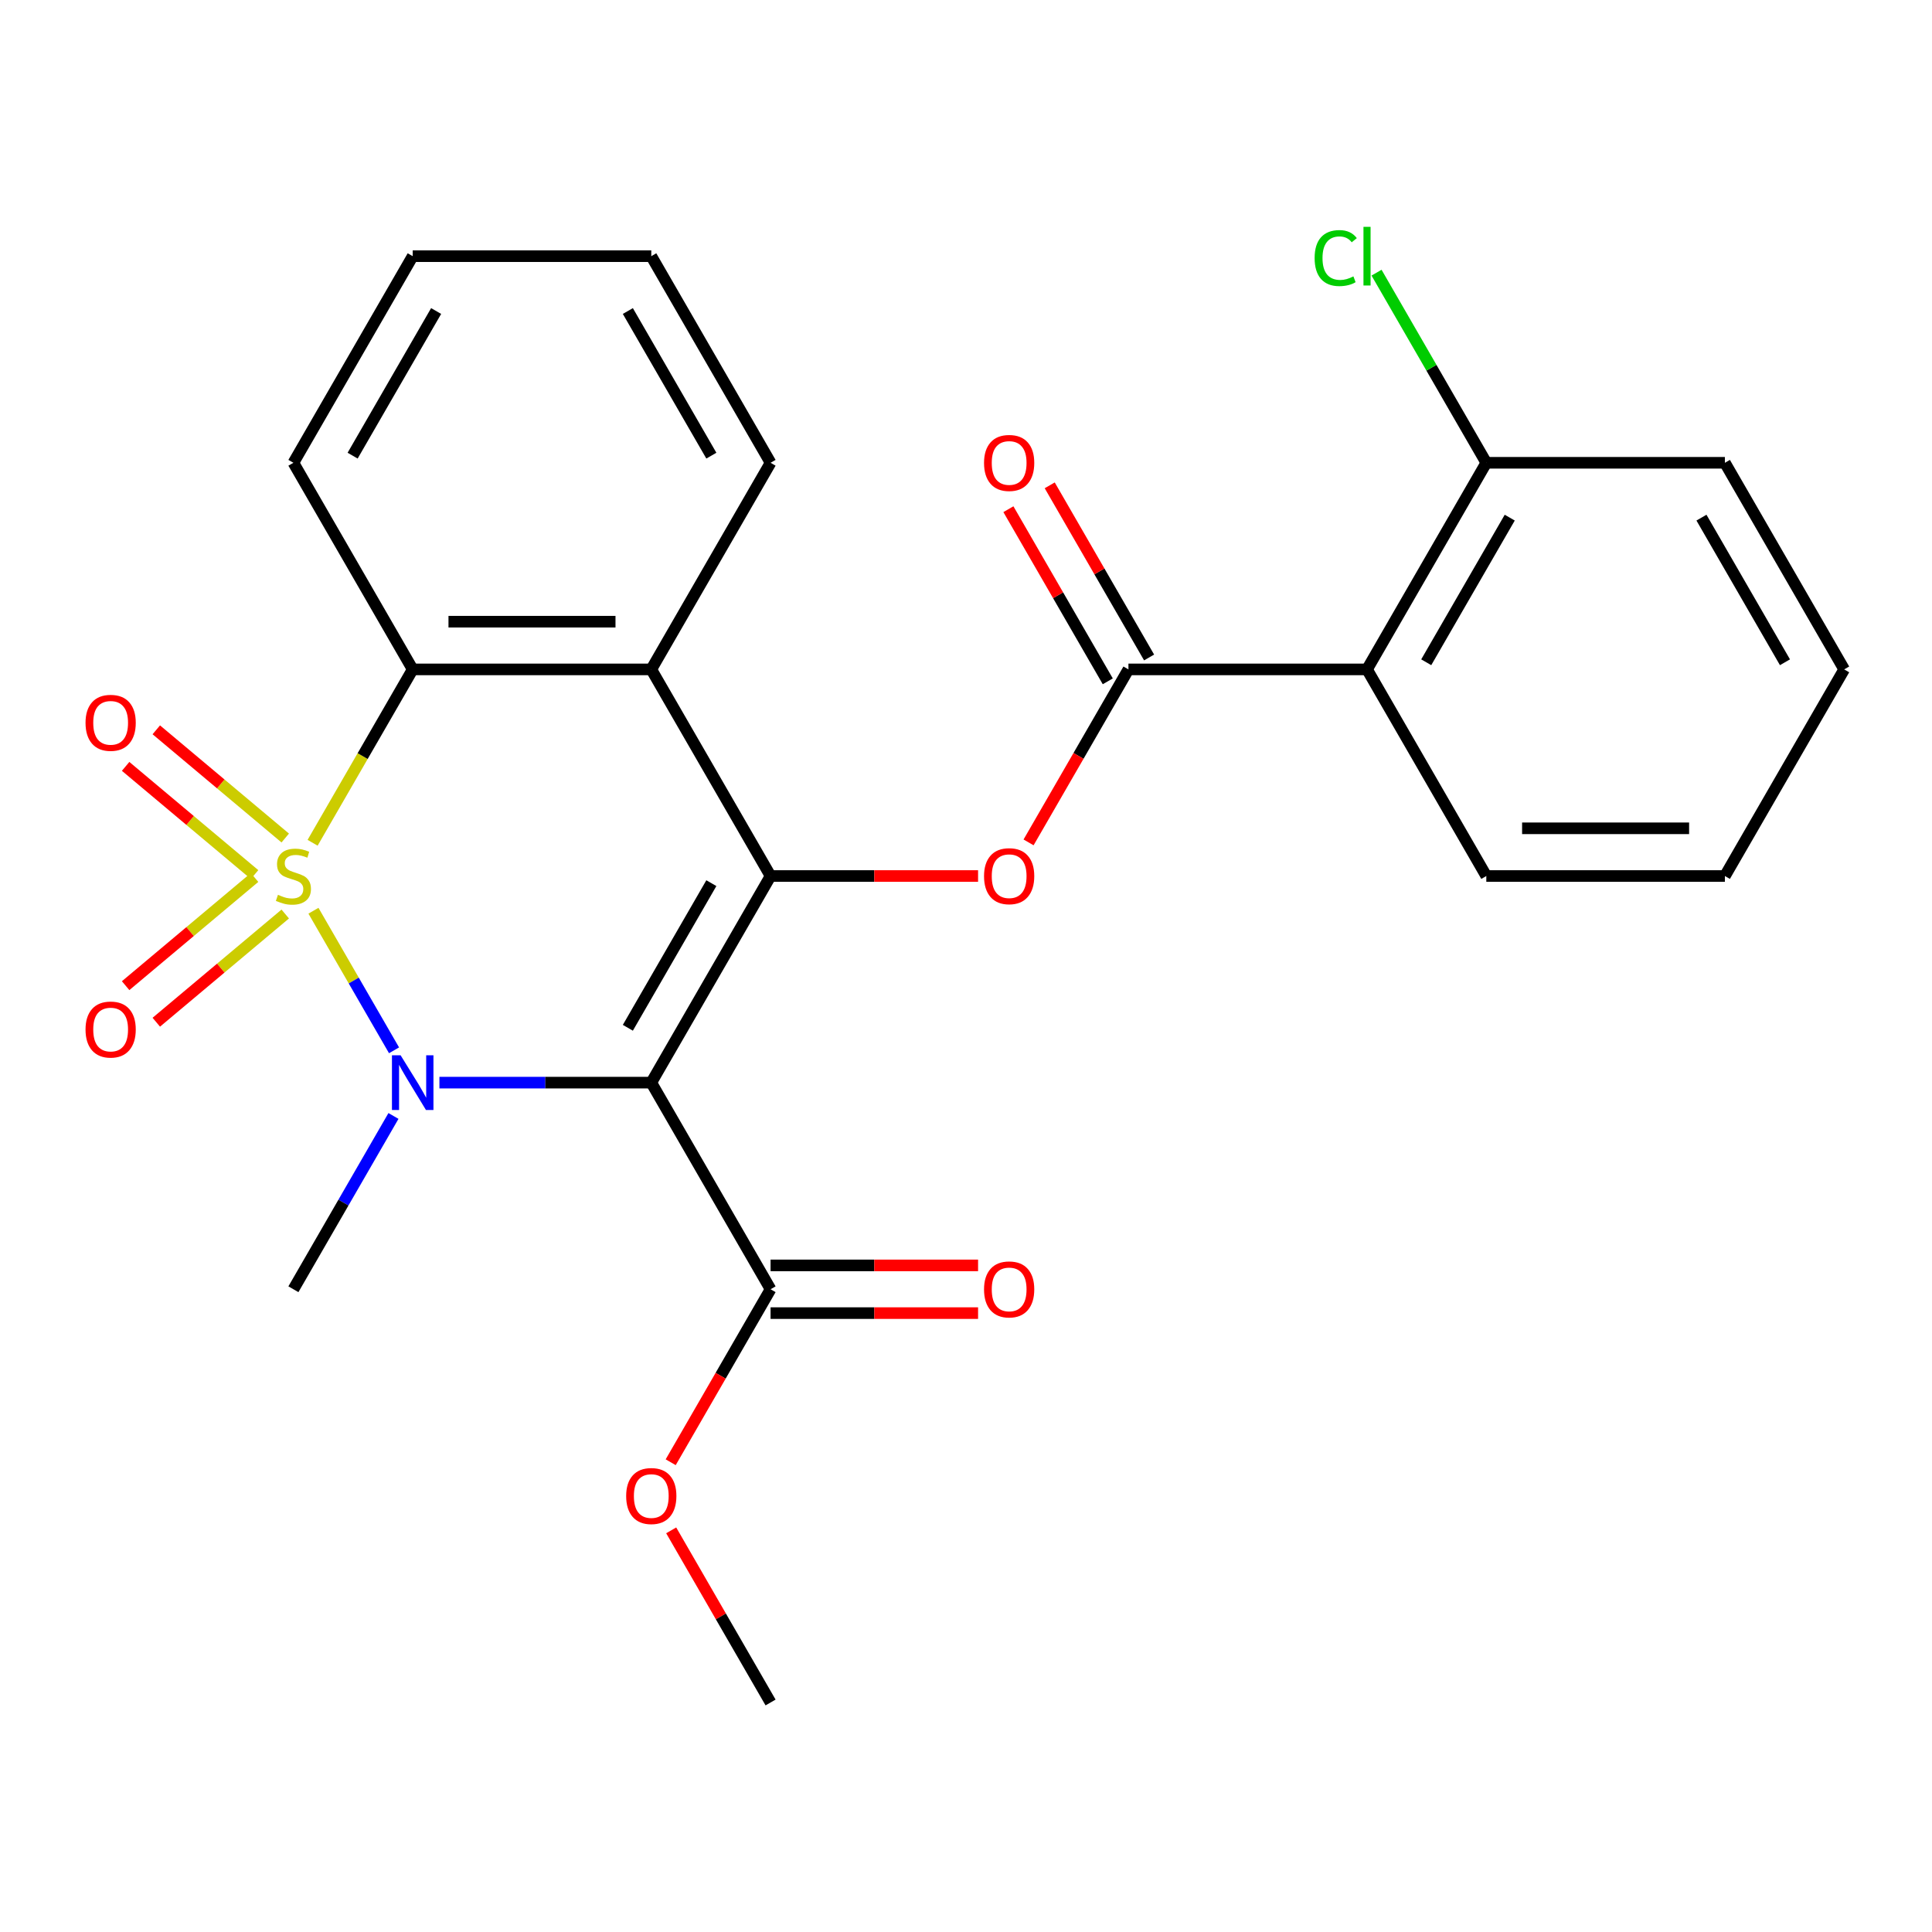 <?xml version='1.0' encoding='iso-8859-1'?>
<svg version='1.1' baseProfile='full'
              xmlns='http://www.w3.org/2000/svg'
                      xmlns:rdkit='http://www.rdkit.org/xml'
                      xmlns:xlink='http://www.w3.org/1999/xlink'
                  xml:space='preserve'
width='1000px' height='1000px' viewBox='0 0 1000 1000'>
<!-- END OF HEADER -->
<rect style='opacity:1.0;fill:#FFFFFF;stroke:none' width='1000' height='1000' x='0' y='0'> </rect>
<path class='bond-0' d='M 162.242,471.394 L 183.098,507.518' style='fill:none;fill-rule:evenodd;stroke:#CCCC00;stroke-width:6px;stroke-linecap:butt;stroke-linejoin:miter;stroke-opacity:1' />
<path class='bond-0' d='M 183.098,507.518 L 203.955,543.642' style='fill:none;fill-rule:evenodd;stroke:#0000FF;stroke-width:6px;stroke-linecap:butt;stroke-linejoin:miter;stroke-opacity:1' />
<path class='bond-3' d='M 161.803,436.219 L 187.708,391.351' style='fill:none;fill-rule:evenodd;stroke:#CCCC00;stroke-width:6px;stroke-linecap:butt;stroke-linejoin:miter;stroke-opacity:1' />
<path class='bond-3' d='M 187.708,391.351 L 213.613,346.482' style='fill:none;fill-rule:evenodd;stroke:#000000;stroke-width:6px;stroke-linecap:butt;stroke-linejoin:miter;stroke-opacity:1' />
<path class='bond-9' d='M 147.639,433.757 L 114.269,405.756' style='fill:none;fill-rule:evenodd;stroke:#CCCC00;stroke-width:6px;stroke-linecap:butt;stroke-linejoin:miter;stroke-opacity:1' />
<path class='bond-9' d='M 114.269,405.756 L 80.899,377.755' style='fill:none;fill-rule:evenodd;stroke:#FF0000;stroke-width:6px;stroke-linecap:butt;stroke-linejoin:miter;stroke-opacity:1' />
<path class='bond-9' d='M 131.764,452.677 L 98.393,424.676' style='fill:none;fill-rule:evenodd;stroke:#CCCC00;stroke-width:6px;stroke-linecap:butt;stroke-linejoin:miter;stroke-opacity:1' />
<path class='bond-9' d='M 98.393,424.676 L 65.023,396.675' style='fill:none;fill-rule:evenodd;stroke:#FF0000;stroke-width:6px;stroke-linecap:butt;stroke-linejoin:miter;stroke-opacity:1' />
<path class='bond-10' d='M 131.764,454.176 L 98.393,482.177' style='fill:none;fill-rule:evenodd;stroke:#CCCC00;stroke-width:6px;stroke-linecap:butt;stroke-linejoin:miter;stroke-opacity:1' />
<path class='bond-10' d='M 98.393,482.177 L 65.023,510.178' style='fill:none;fill-rule:evenodd;stroke:#FF0000;stroke-width:6px;stroke-linecap:butt;stroke-linejoin:miter;stroke-opacity:1' />
<path class='bond-10' d='M 147.639,473.096 L 114.269,501.097' style='fill:none;fill-rule:evenodd;stroke:#CCCC00;stroke-width:6px;stroke-linecap:butt;stroke-linejoin:miter;stroke-opacity:1' />
<path class='bond-10' d='M 114.269,501.097 L 80.899,529.098' style='fill:none;fill-rule:evenodd;stroke:#FF0000;stroke-width:6px;stroke-linecap:butt;stroke-linejoin:miter;stroke-opacity:1' />
<path class='bond-1' d='M 227.44,560.371 L 282.271,560.371' style='fill:none;fill-rule:evenodd;stroke:#0000FF;stroke-width:6px;stroke-linecap:butt;stroke-linejoin:miter;stroke-opacity:1' />
<path class='bond-1' d='M 282.271,560.371 L 337.102,560.371' style='fill:none;fill-rule:evenodd;stroke:#000000;stroke-width:6px;stroke-linecap:butt;stroke-linejoin:miter;stroke-opacity:1' />
<path class='bond-14' d='M 203.655,577.618 L 177.762,622.467' style='fill:none;fill-rule:evenodd;stroke:#0000FF;stroke-width:6px;stroke-linecap:butt;stroke-linejoin:miter;stroke-opacity:1' />
<path class='bond-14' d='M 177.762,622.467 L 151.869,667.315' style='fill:none;fill-rule:evenodd;stroke:#000000;stroke-width:6px;stroke-linecap:butt;stroke-linejoin:miter;stroke-opacity:1' />
<path class='bond-8' d='M 337.102,560.371 L 398.846,667.315' style='fill:none;fill-rule:evenodd;stroke:#000000;stroke-width:6px;stroke-linecap:butt;stroke-linejoin:miter;stroke-opacity:1' />
<path class='bond-26' d='M 337.102,560.371 L 398.846,453.427' style='fill:none;fill-rule:evenodd;stroke:#000000;stroke-width:6px;stroke-linecap:butt;stroke-linejoin:miter;stroke-opacity:1' />
<path class='bond-26' d='M 324.975,531.981 L 368.196,457.119' style='fill:none;fill-rule:evenodd;stroke:#000000;stroke-width:6px;stroke-linecap:butt;stroke-linejoin:miter;stroke-opacity:1' />
<path class='bond-2' d='M 398.846,453.427 L 337.102,346.482' style='fill:none;fill-rule:evenodd;stroke:#000000;stroke-width:6px;stroke-linecap:butt;stroke-linejoin:miter;stroke-opacity:1' />
<path class='bond-6' d='M 398.846,453.427 L 452.547,453.427' style='fill:none;fill-rule:evenodd;stroke:#000000;stroke-width:6px;stroke-linecap:butt;stroke-linejoin:miter;stroke-opacity:1' />
<path class='bond-6' d='M 452.547,453.427 L 506.248,453.427' style='fill:none;fill-rule:evenodd;stroke:#FF0000;stroke-width:6px;stroke-linecap:butt;stroke-linejoin:miter;stroke-opacity:1' />
<path class='bond-4' d='M 213.613,346.482 L 337.102,346.482' style='fill:none;fill-rule:evenodd;stroke:#000000;stroke-width:6px;stroke-linecap:butt;stroke-linejoin:miter;stroke-opacity:1' />
<path class='bond-4' d='M 232.136,321.785 L 318.578,321.785' style='fill:none;fill-rule:evenodd;stroke:#000000;stroke-width:6px;stroke-linecap:butt;stroke-linejoin:miter;stroke-opacity:1' />
<path class='bond-18' d='M 213.613,346.482 L 151.869,239.538' style='fill:none;fill-rule:evenodd;stroke:#000000;stroke-width:6px;stroke-linecap:butt;stroke-linejoin:miter;stroke-opacity:1' />
<path class='bond-17' d='M 337.102,346.482 L 398.846,239.538' style='fill:none;fill-rule:evenodd;stroke:#000000;stroke-width:6px;stroke-linecap:butt;stroke-linejoin:miter;stroke-opacity:1' />
<path class='bond-5' d='M 584.079,346.482 L 558.232,391.251' style='fill:none;fill-rule:evenodd;stroke:#000000;stroke-width:6px;stroke-linecap:butt;stroke-linejoin:miter;stroke-opacity:1' />
<path class='bond-5' d='M 558.232,391.251 L 532.385,436.019' style='fill:none;fill-rule:evenodd;stroke:#FF0000;stroke-width:6px;stroke-linecap:butt;stroke-linejoin:miter;stroke-opacity:1' />
<path class='bond-7' d='M 584.079,346.482 L 707.568,346.482' style='fill:none;fill-rule:evenodd;stroke:#000000;stroke-width:6px;stroke-linecap:butt;stroke-linejoin:miter;stroke-opacity:1' />
<path class='bond-12' d='M 594.774,340.308 L 569.054,295.759' style='fill:none;fill-rule:evenodd;stroke:#000000;stroke-width:6px;stroke-linecap:butt;stroke-linejoin:miter;stroke-opacity:1' />
<path class='bond-12' d='M 569.054,295.759 L 543.333,251.211' style='fill:none;fill-rule:evenodd;stroke:#FF0000;stroke-width:6px;stroke-linecap:butt;stroke-linejoin:miter;stroke-opacity:1' />
<path class='bond-12' d='M 573.385,352.657 L 547.665,308.108' style='fill:none;fill-rule:evenodd;stroke:#000000;stroke-width:6px;stroke-linecap:butt;stroke-linejoin:miter;stroke-opacity:1' />
<path class='bond-12' d='M 547.665,308.108 L 521.945,263.56' style='fill:none;fill-rule:evenodd;stroke:#FF0000;stroke-width:6px;stroke-linecap:butt;stroke-linejoin:miter;stroke-opacity:1' />
<path class='bond-11' d='M 707.568,346.482 L 769.312,239.538' style='fill:none;fill-rule:evenodd;stroke:#000000;stroke-width:6px;stroke-linecap:butt;stroke-linejoin:miter;stroke-opacity:1' />
<path class='bond-11' d='M 738.219,342.789 L 781.44,267.928' style='fill:none;fill-rule:evenodd;stroke:#000000;stroke-width:6px;stroke-linecap:butt;stroke-linejoin:miter;stroke-opacity:1' />
<path class='bond-19' d='M 707.568,346.482 L 769.312,453.427' style='fill:none;fill-rule:evenodd;stroke:#000000;stroke-width:6px;stroke-linecap:butt;stroke-linejoin:miter;stroke-opacity:1' />
<path class='bond-13' d='M 398.846,679.664 L 452.547,679.664' style='fill:none;fill-rule:evenodd;stroke:#000000;stroke-width:6px;stroke-linecap:butt;stroke-linejoin:miter;stroke-opacity:1' />
<path class='bond-13' d='M 452.547,679.664 L 506.248,679.664' style='fill:none;fill-rule:evenodd;stroke:#FF0000;stroke-width:6px;stroke-linecap:butt;stroke-linejoin:miter;stroke-opacity:1' />
<path class='bond-13' d='M 398.846,654.967 L 452.547,654.967' style='fill:none;fill-rule:evenodd;stroke:#000000;stroke-width:6px;stroke-linecap:butt;stroke-linejoin:miter;stroke-opacity:1' />
<path class='bond-13' d='M 452.547,654.967 L 506.248,654.967' style='fill:none;fill-rule:evenodd;stroke:#FF0000;stroke-width:6px;stroke-linecap:butt;stroke-linejoin:miter;stroke-opacity:1' />
<path class='bond-15' d='M 398.846,667.315 L 372.999,712.084' style='fill:none;fill-rule:evenodd;stroke:#000000;stroke-width:6px;stroke-linecap:butt;stroke-linejoin:miter;stroke-opacity:1' />
<path class='bond-15' d='M 372.999,712.084 L 347.152,756.853' style='fill:none;fill-rule:evenodd;stroke:#FF0000;stroke-width:6px;stroke-linecap:butt;stroke-linejoin:miter;stroke-opacity:1' />
<path class='bond-16' d='M 769.312,239.538 L 740.904,190.333' style='fill:none;fill-rule:evenodd;stroke:#000000;stroke-width:6px;stroke-linecap:butt;stroke-linejoin:miter;stroke-opacity:1' />
<path class='bond-16' d='M 740.904,190.333 L 712.495,141.128' style='fill:none;fill-rule:evenodd;stroke:#00CC00;stroke-width:6px;stroke-linecap:butt;stroke-linejoin:miter;stroke-opacity:1' />
<path class='bond-20' d='M 769.312,239.538 L 892.801,239.538' style='fill:none;fill-rule:evenodd;stroke:#000000;stroke-width:6px;stroke-linecap:butt;stroke-linejoin:miter;stroke-opacity:1' />
<path class='bond-21' d='M 347.406,792.107 L 373.126,836.656' style='fill:none;fill-rule:evenodd;stroke:#FF0000;stroke-width:6px;stroke-linecap:butt;stroke-linejoin:miter;stroke-opacity:1' />
<path class='bond-21' d='M 373.126,836.656 L 398.846,881.204' style='fill:none;fill-rule:evenodd;stroke:#000000;stroke-width:6px;stroke-linecap:butt;stroke-linejoin:miter;stroke-opacity:1' />
<path class='bond-27' d='M 398.846,239.538 L 337.102,132.593' style='fill:none;fill-rule:evenodd;stroke:#000000;stroke-width:6px;stroke-linecap:butt;stroke-linejoin:miter;stroke-opacity:1' />
<path class='bond-27' d='M 368.196,235.845 L 324.975,160.984' style='fill:none;fill-rule:evenodd;stroke:#000000;stroke-width:6px;stroke-linecap:butt;stroke-linejoin:miter;stroke-opacity:1' />
<path class='bond-24' d='M 151.869,239.538 L 213.613,132.593' style='fill:none;fill-rule:evenodd;stroke:#000000;stroke-width:6px;stroke-linecap:butt;stroke-linejoin:miter;stroke-opacity:1' />
<path class='bond-24' d='M 182.519,235.845 L 225.74,160.984' style='fill:none;fill-rule:evenodd;stroke:#000000;stroke-width:6px;stroke-linecap:butt;stroke-linejoin:miter;stroke-opacity:1' />
<path class='bond-23' d='M 769.312,453.427 L 892.801,453.427' style='fill:none;fill-rule:evenodd;stroke:#000000;stroke-width:6px;stroke-linecap:butt;stroke-linejoin:miter;stroke-opacity:1' />
<path class='bond-23' d='M 787.836,428.729 L 874.278,428.729' style='fill:none;fill-rule:evenodd;stroke:#000000;stroke-width:6px;stroke-linecap:butt;stroke-linejoin:miter;stroke-opacity:1' />
<path class='bond-28' d='M 892.801,239.538 L 954.545,346.482' style='fill:none;fill-rule:evenodd;stroke:#000000;stroke-width:6px;stroke-linecap:butt;stroke-linejoin:miter;stroke-opacity:1' />
<path class='bond-28' d='M 880.674,267.928 L 923.895,342.789' style='fill:none;fill-rule:evenodd;stroke:#000000;stroke-width:6px;stroke-linecap:butt;stroke-linejoin:miter;stroke-opacity:1' />
<path class='bond-22' d='M 337.102,132.593 L 213.613,132.593' style='fill:none;fill-rule:evenodd;stroke:#000000;stroke-width:6px;stroke-linecap:butt;stroke-linejoin:miter;stroke-opacity:1' />
<path class='bond-25' d='M 892.801,453.427 L 954.545,346.482' style='fill:none;fill-rule:evenodd;stroke:#000000;stroke-width:6px;stroke-linecap:butt;stroke-linejoin:miter;stroke-opacity:1' />
<path  class='atom-0' d='M 143.869 463.147
Q 144.189 463.267, 145.509 463.827
Q 146.829 464.387, 148.269 464.747
Q 149.749 465.067, 151.189 465.067
Q 153.869 465.067, 155.429 463.787
Q 156.989 462.467, 156.989 460.187
Q 156.989 458.627, 156.189 457.667
Q 155.429 456.707, 154.229 456.187
Q 153.029 455.667, 151.029 455.067
Q 148.509 454.307, 146.989 453.587
Q 145.509 452.867, 144.429 451.347
Q 143.389 449.827, 143.389 447.267
Q 143.389 443.707, 145.789 441.507
Q 148.229 439.307, 153.029 439.307
Q 156.309 439.307, 160.029 440.867
L 159.109 443.947
Q 155.709 442.547, 153.149 442.547
Q 150.389 442.547, 148.869 443.707
Q 147.349 444.827, 147.389 446.787
Q 147.389 448.307, 148.149 449.227
Q 148.949 450.147, 150.069 450.667
Q 151.229 451.187, 153.149 451.787
Q 155.709 452.587, 157.229 453.387
Q 158.749 454.187, 159.829 455.827
Q 160.949 457.427, 160.949 460.187
Q 160.949 464.107, 158.309 466.227
Q 155.709 468.307, 151.349 468.307
Q 148.829 468.307, 146.909 467.747
Q 145.029 467.227, 142.789 466.307
L 143.869 463.147
' fill='#CCCC00'/>
<path  class='atom-1' d='M 207.353 546.211
L 216.633 561.211
Q 217.553 562.691, 219.033 565.371
Q 220.513 568.051, 220.593 568.211
L 220.593 546.211
L 224.353 546.211
L 224.353 574.531
L 220.473 574.531
L 210.513 558.131
Q 209.353 556.211, 208.113 554.011
Q 206.913 551.811, 206.553 551.131
L 206.553 574.531
L 202.873 574.531
L 202.873 546.211
L 207.353 546.211
' fill='#0000FF'/>
<path  class='atom-7' d='M 509.335 453.507
Q 509.335 446.707, 512.695 442.907
Q 516.055 439.107, 522.335 439.107
Q 528.615 439.107, 531.975 442.907
Q 535.335 446.707, 535.335 453.507
Q 535.335 460.387, 531.935 464.307
Q 528.535 468.187, 522.335 468.187
Q 516.095 468.187, 512.695 464.307
Q 509.335 460.427, 509.335 453.507
M 522.335 464.987
Q 526.655 464.987, 528.975 462.107
Q 531.335 459.187, 531.335 453.507
Q 531.335 447.947, 528.975 445.147
Q 526.655 442.307, 522.335 442.307
Q 518.015 442.307, 515.655 445.107
Q 513.335 447.907, 513.335 453.507
Q 513.335 459.227, 515.655 462.107
Q 518.015 464.987, 522.335 464.987
' fill='#FF0000'/>
<path  class='atom-10' d='M 44.271 374.13
Q 44.271 367.33, 47.631 363.53
Q 50.991 359.73, 57.271 359.73
Q 63.551 359.73, 66.911 363.53
Q 70.271 367.33, 70.271 374.13
Q 70.271 381.01, 66.871 384.93
Q 63.471 388.81, 57.271 388.81
Q 51.031 388.81, 47.631 384.93
Q 44.271 381.05, 44.271 374.13
M 57.271 385.61
Q 61.591 385.61, 63.911 382.73
Q 66.271 379.81, 66.271 374.13
Q 66.271 368.57, 63.911 365.77
Q 61.591 362.93, 57.271 362.93
Q 52.951 362.93, 50.591 365.73
Q 48.271 368.53, 48.271 374.13
Q 48.271 379.85, 50.591 382.73
Q 52.951 385.61, 57.271 385.61
' fill='#FF0000'/>
<path  class='atom-11' d='M 44.271 532.884
Q 44.271 526.084, 47.631 522.284
Q 50.991 518.484, 57.271 518.484
Q 63.551 518.484, 66.911 522.284
Q 70.271 526.084, 70.271 532.884
Q 70.271 539.764, 66.871 543.684
Q 63.471 547.564, 57.271 547.564
Q 51.031 547.564, 47.631 543.684
Q 44.271 539.804, 44.271 532.884
M 57.271 544.364
Q 61.591 544.364, 63.911 541.484
Q 66.271 538.564, 66.271 532.884
Q 66.271 527.324, 63.911 524.524
Q 61.591 521.684, 57.271 521.684
Q 52.951 521.684, 50.591 524.484
Q 48.271 527.284, 48.271 532.884
Q 48.271 538.604, 50.591 541.484
Q 52.951 544.364, 57.271 544.364
' fill='#FF0000'/>
<path  class='atom-13' d='M 509.335 239.618
Q 509.335 232.818, 512.695 229.018
Q 516.055 225.218, 522.335 225.218
Q 528.615 225.218, 531.975 229.018
Q 535.335 232.818, 535.335 239.618
Q 535.335 246.498, 531.935 250.418
Q 528.535 254.298, 522.335 254.298
Q 516.095 254.298, 512.695 250.418
Q 509.335 246.538, 509.335 239.618
M 522.335 251.098
Q 526.655 251.098, 528.975 248.218
Q 531.335 245.298, 531.335 239.618
Q 531.335 234.058, 528.975 231.258
Q 526.655 228.418, 522.335 228.418
Q 518.015 228.418, 515.655 231.218
Q 513.335 234.018, 513.335 239.618
Q 513.335 245.338, 515.655 248.218
Q 518.015 251.098, 522.335 251.098
' fill='#FF0000'/>
<path  class='atom-14' d='M 509.335 667.395
Q 509.335 660.595, 512.695 656.795
Q 516.055 652.995, 522.335 652.995
Q 528.615 652.995, 531.975 656.795
Q 535.335 660.595, 535.335 667.395
Q 535.335 674.275, 531.935 678.195
Q 528.535 682.075, 522.335 682.075
Q 516.095 682.075, 512.695 678.195
Q 509.335 674.315, 509.335 667.395
M 522.335 678.875
Q 526.655 678.875, 528.975 675.995
Q 531.335 673.075, 531.335 667.395
Q 531.335 661.835, 528.975 659.035
Q 526.655 656.195, 522.335 656.195
Q 518.015 656.195, 515.655 658.995
Q 513.335 661.795, 513.335 667.395
Q 513.335 673.115, 515.655 675.995
Q 518.015 678.875, 522.335 678.875
' fill='#FF0000'/>
<path  class='atom-16' d='M 324.102 774.34
Q 324.102 767.54, 327.462 763.74
Q 330.822 759.94, 337.102 759.94
Q 343.382 759.94, 346.742 763.74
Q 350.102 767.54, 350.102 774.34
Q 350.102 781.22, 346.702 785.14
Q 343.302 789.02, 337.102 789.02
Q 330.862 789.02, 327.462 785.14
Q 324.102 781.26, 324.102 774.34
M 337.102 785.82
Q 341.422 785.82, 343.742 782.94
Q 346.102 780.02, 346.102 774.34
Q 346.102 768.78, 343.742 765.98
Q 341.422 763.14, 337.102 763.14
Q 332.782 763.14, 330.422 765.94
Q 328.102 768.74, 328.102 774.34
Q 328.102 780.06, 330.422 782.94
Q 332.782 785.82, 337.102 785.82
' fill='#FF0000'/>
<path  class='atom-17' d='M 680.448 133.573
Q 680.448 126.533, 683.728 122.853
Q 687.048 119.133, 693.328 119.133
Q 699.168 119.133, 702.288 123.253
L 699.648 125.413
Q 697.368 122.413, 693.328 122.413
Q 689.048 122.413, 686.768 125.293
Q 684.528 128.133, 684.528 133.573
Q 684.528 139.173, 686.848 142.053
Q 689.208 144.933, 693.768 144.933
Q 696.888 144.933, 700.528 143.053
L 701.648 146.053
Q 700.168 147.013, 697.928 147.573
Q 695.688 148.133, 693.208 148.133
Q 687.048 148.133, 683.728 144.373
Q 680.448 140.613, 680.448 133.573
' fill='#00CC00'/>
<path  class='atom-17' d='M 705.728 117.413
L 709.408 117.413
L 709.408 147.773
L 705.728 147.773
L 705.728 117.413
' fill='#00CC00'/>
</svg>
